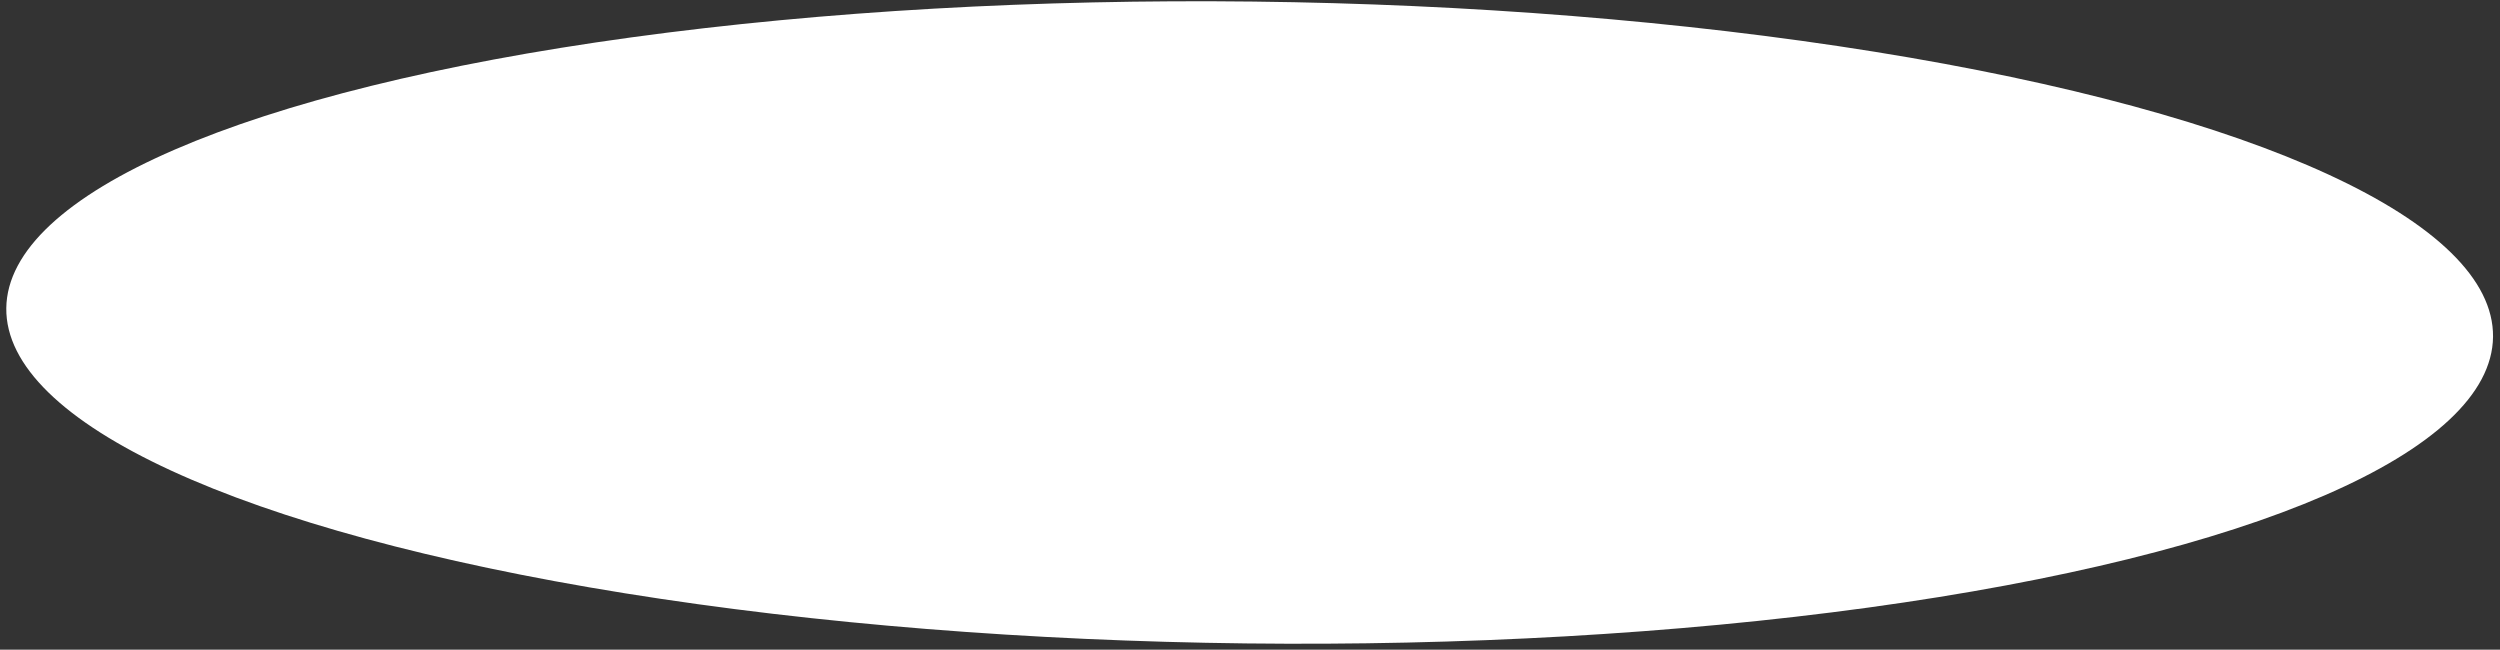 <?xml version="1.0" encoding="UTF-8"?> <svg xmlns="http://www.w3.org/2000/svg" width="304" height="79" viewBox="0 0 304 79" fill="none"><rect x="0" y="0" width="304" height="79" fill="#333333" stroke="none"/> <ellipse cx="151.959" cy="39.216" rx="151.204" ry="39.027" transform="rotate(0.661 151.959 39.216)" fill="white"></ellipse> </svg> 